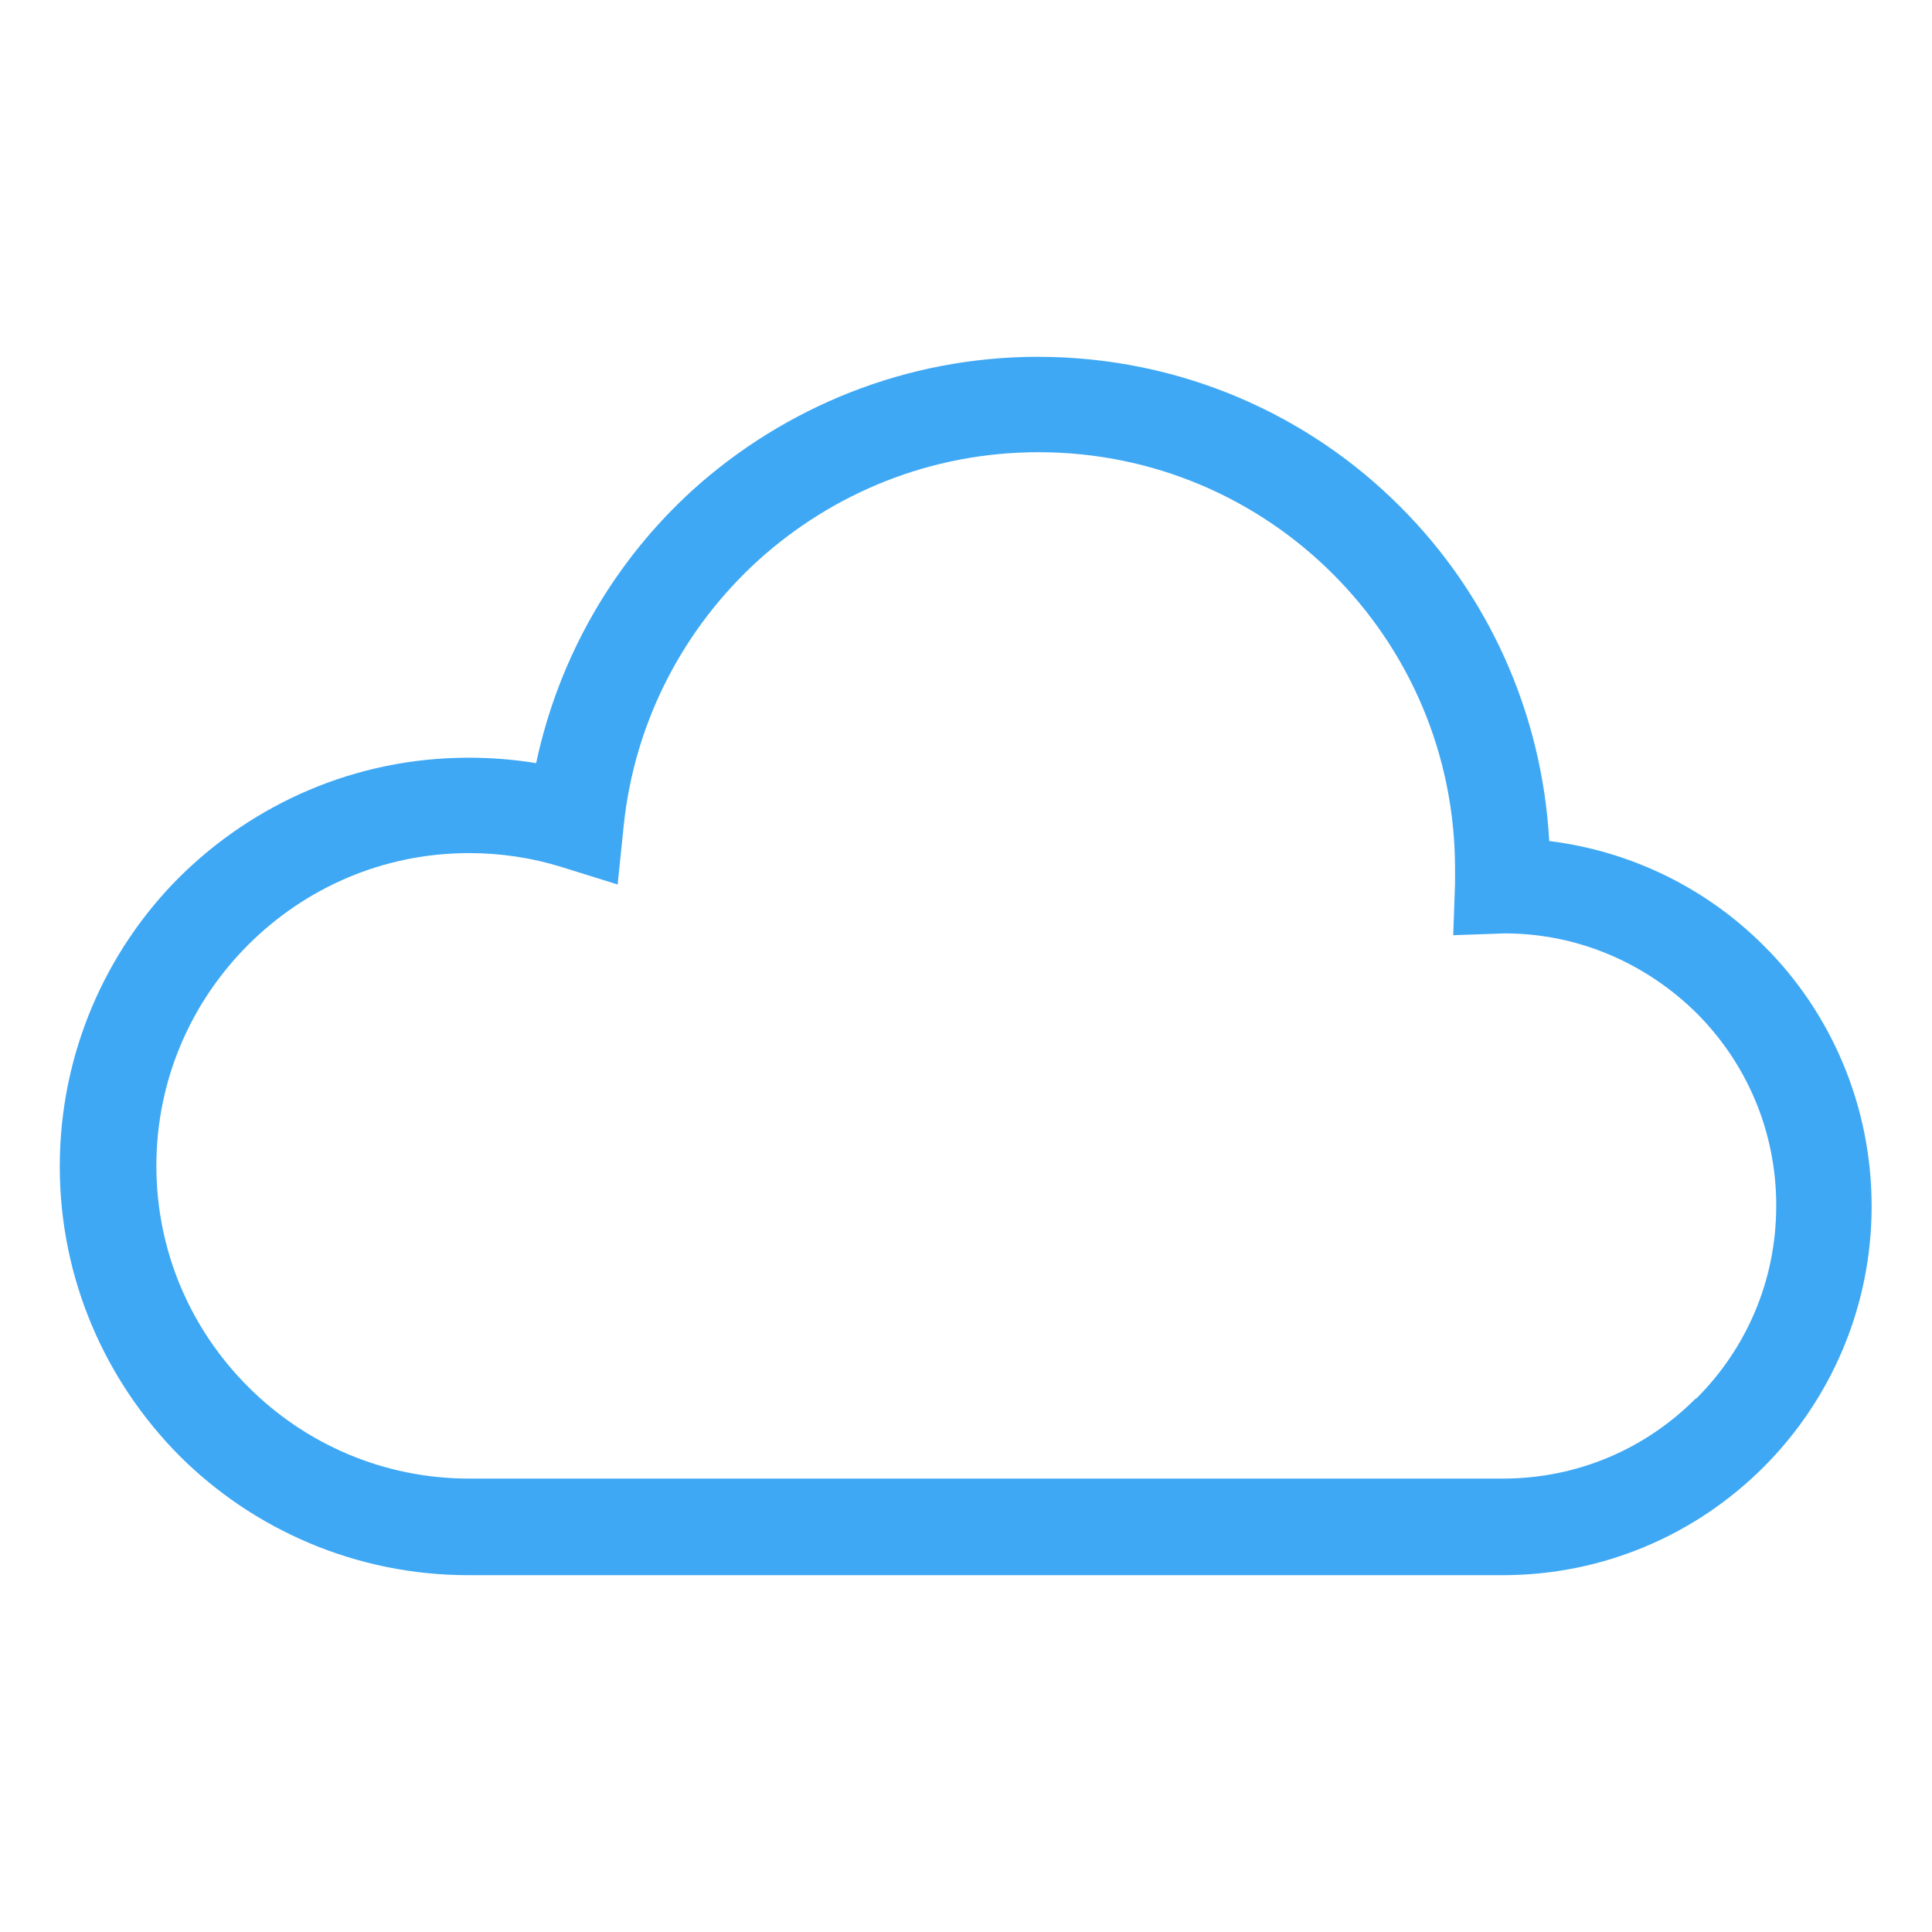 <?xml version="1.0" encoding="UTF-8"?>
<svg xmlns="http://www.w3.org/2000/svg" id="_レイヤー_1" viewBox="0 0 32 32">
  <defs>
    <style>.cls-1{fill:#3fa8f4;}</style>
  </defs>
  <path class="cls-1" d="M29.21,15.66c-.93-.93-2.17-1.56-3.55-1.73-.12-2.15-1.03-4.1-2.46-5.53-1.53-1.54-3.66-2.49-6.01-2.49-2.19,0-4.2,.84-5.71,2.2-1.3,1.18-2.22,2.75-2.6,4.53-.36-.06-.74-.09-1.12-.09-1.87,0-3.56,.76-4.79,1.98-1.22,1.22-1.98,2.92-1.98,4.79,0,1.87,.76,3.56,1.98,4.79,1.22,1.22,2.92,1.98,4.79,1.98H24.89c1.68,0,3.21-.68,4.32-1.79,1.1-1.1,1.79-2.63,1.79-4.32,0-1.68-.68-3.22-1.79-4.32Zm-1.13,7.51c-.82,.82-1.94,1.32-3.19,1.32H7.77c-1.43,0-2.72-.58-3.66-1.52-.94-.94-1.52-2.23-1.52-3.66,0-1.43,.58-2.72,1.52-3.66,.94-.94,2.23-1.52,3.66-1.52,.53,0,1.05,.08,1.53,.23l.93,.29,.1-.97c.18-1.74,1-3.28,2.23-4.4,1.23-1.11,2.85-1.79,4.64-1.79,1.91,0,3.63,.77,4.88,2.02,1.25,1.25,2.02,2.97,2.02,4.88,0,.07,0,.15,0,.24l-.03,.86,.85-.03c1.24,0,2.36,.51,3.18,1.32,.82,.82,1.32,1.94,1.32,3.19,0,1.25-.5,2.37-1.32,3.19Z"></path>
</svg>
